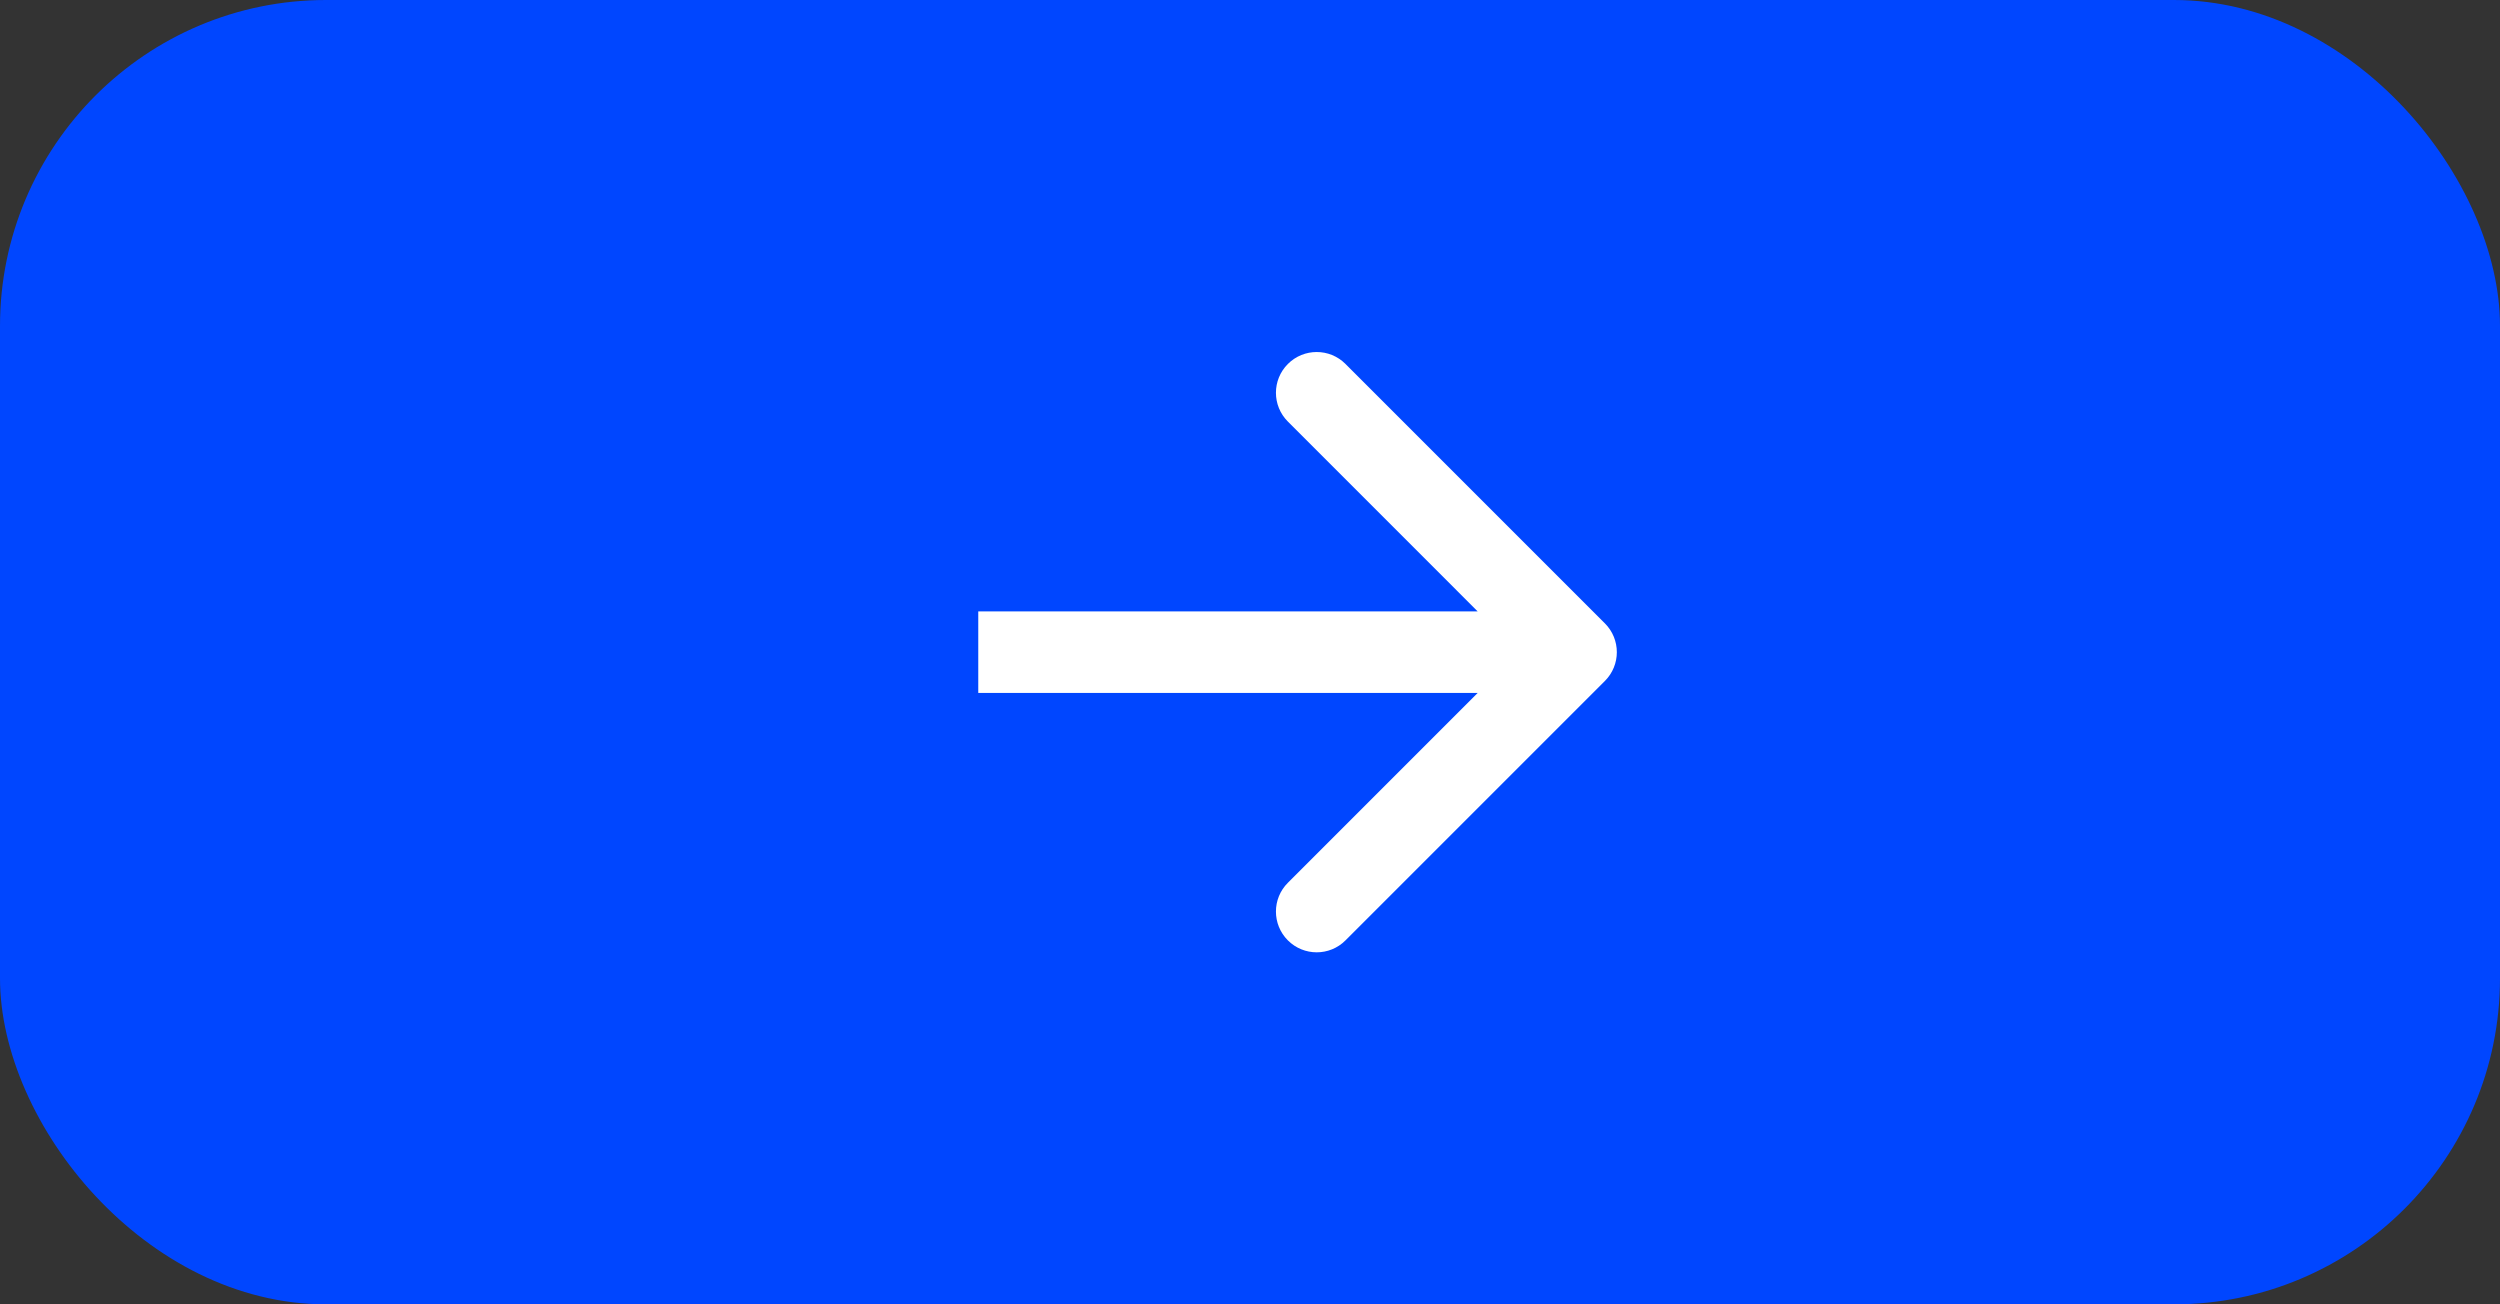 <svg width="46" height="24" viewBox="0 0 46 24" fill="none" xmlns="http://www.w3.org/2000/svg">
<rect x="0" y="0" width="46" height="24" fill="#333333" stroke="none"/>
<rect width="46" height="24" rx="6" fill="#0046FF"/>
<path d="M29.53 12.53C29.823 12.237 29.823 11.763 29.53 11.47L24.757 6.697C24.465 6.404 23.99 6.404 23.697 6.697C23.404 6.99 23.404 7.464 23.697 7.757L27.939 12L23.697 16.243C23.404 16.535 23.404 17.01 23.697 17.303C23.99 17.596 24.465 17.596 24.757 17.303L29.53 12.53ZM18 12V12.75L29 12.75V12V11.25L18 11.25V12Z" fill="white"/>
</svg>
